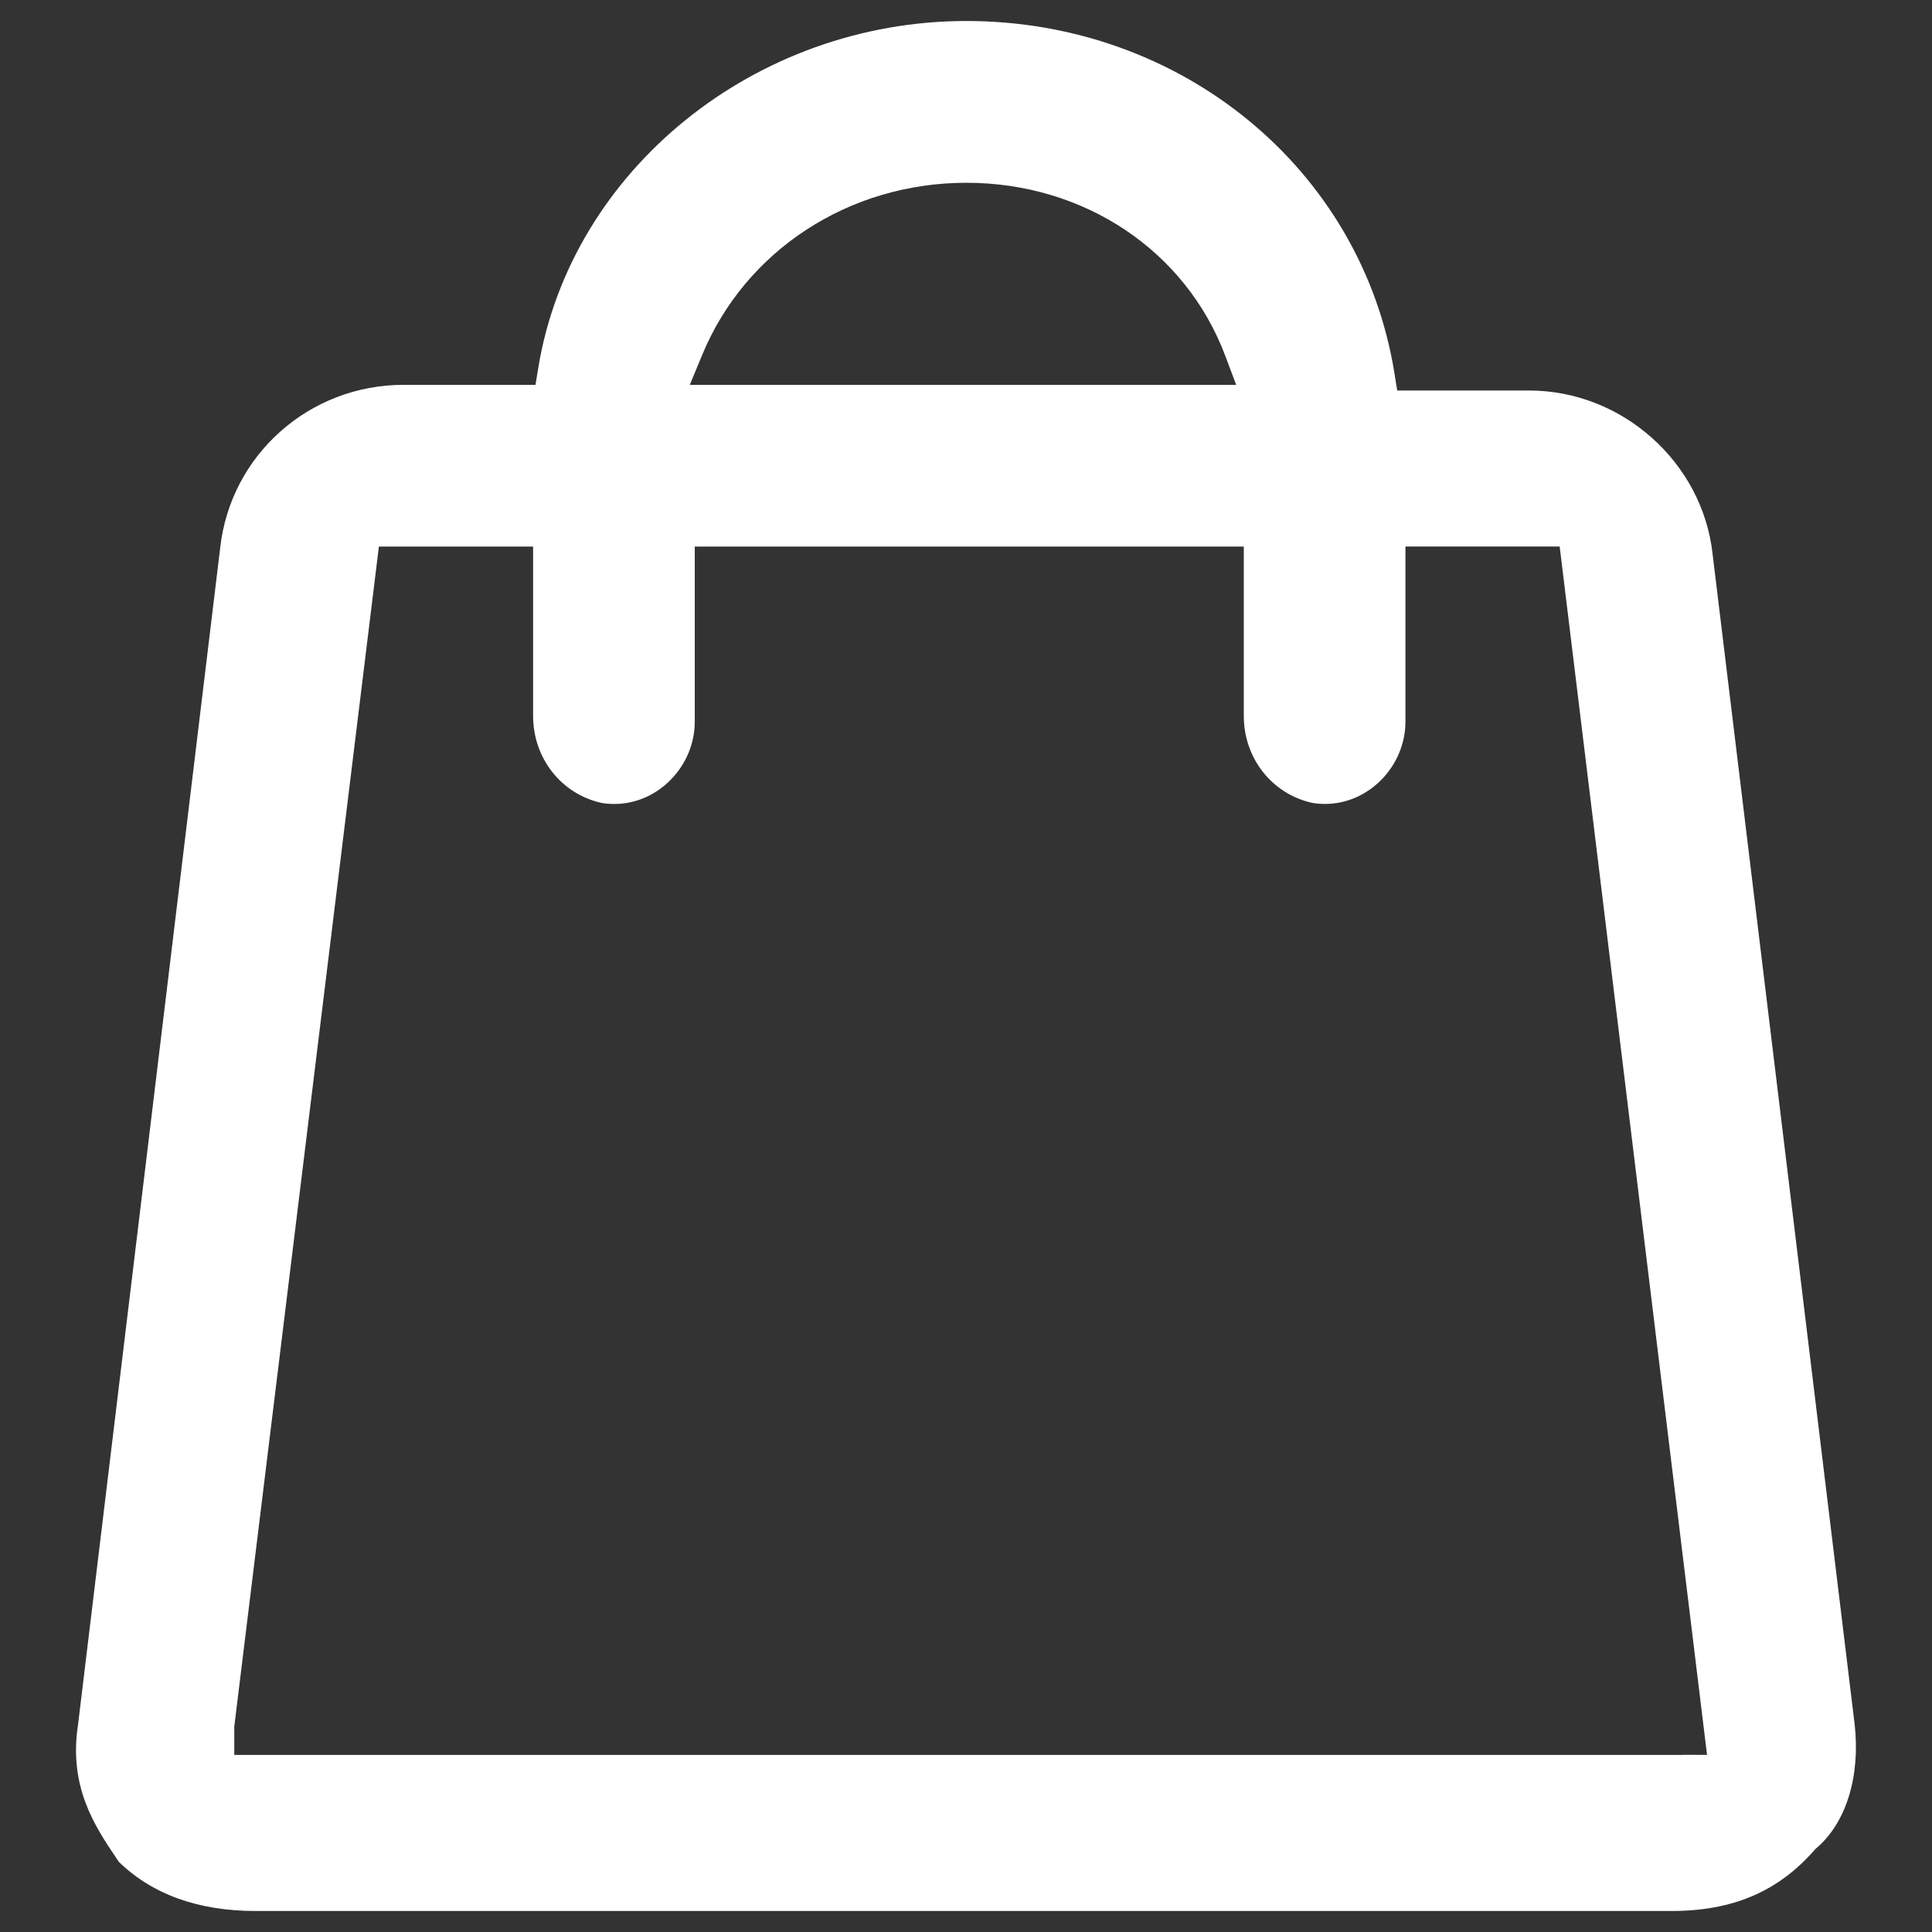 <?xml version="1.0" encoding="utf-8"?>
<!DOCTYPE svg PUBLIC "-//W3C//DTD SVG 1.1//EN" "http://www.w3.org/Graphics/SVG/1.1/DTD/svg11.dtd">
<svg version="1.1" xmlns="http://www.w3.org/2000/svg" xmlns:xlink="http://www.w3.org/1999/xlink" x="0px" y="0px" width="46px"
	 height="46px" viewBox="0 0 46 46" enable-background="new 0 0 46 46" xml:space="preserve">
	<rect x="0" y="0" width="46" height="46" fill="#333333" stroke="none"/>
	<path fill="#FFFFFF" d="M44.159,41.06l-3.384-27.877c-0.243-2.181-2.159-3.885-4.365-3.885h-2.707h-0.436l-0.069-0.43
		C32.41,4.02,28.126,0.5,23.009,0.5c-5.026,0-9.406,3.541-10.189,8.235l-0.07,0.428h-0.434H9.607c-2.242,0-4.117,1.667-4.364,3.878
		L1.858,41.064c-0.228,1.481,0.402,2.418,0.908,3.171L2.83,44.33c0.797,0.776,1.894,1.17,3.259,1.17h33.705
		c1.457,0,2.539-0.46,3.406-1.449l0.023-0.027L43.252,44C43.957,43.396,44.296,42.297,44.159,41.06z M16.716,8.457
		c1.028-2.494,3.498-4.105,6.293-4.105c2.805,0,5.224,1.617,6.164,4.12l0.26,0.691h-0.738H17.188h-0.764L16.716,8.457z
		 M40.063,41.784H6.089H5.578v-0.511v-0.135v-0.031l0.004-0.031l3.384-27.613l0.055-0.449h0.452h2.708h0.512v0.511v3.521
		c0,1.007,0.67,1.859,1.629,2.071c0.089,0.016,0.199,0.025,0.309,0.025c1.035,0,1.911-0.897,1.911-1.961v-3.657v-0.511h0.512h12.048
		h0.512v0.511v3.521c0,1.007,0.67,1.859,1.63,2.071c0.089,0.016,0.199,0.025,0.308,0.025c1.036,0,1.911-0.897,1.911-1.961v-3.657
		v-0.511h0.512h2.708h0.452l0.055,0.449l3.384,27.748l0.07,0.573H40.063z"/>
</svg>